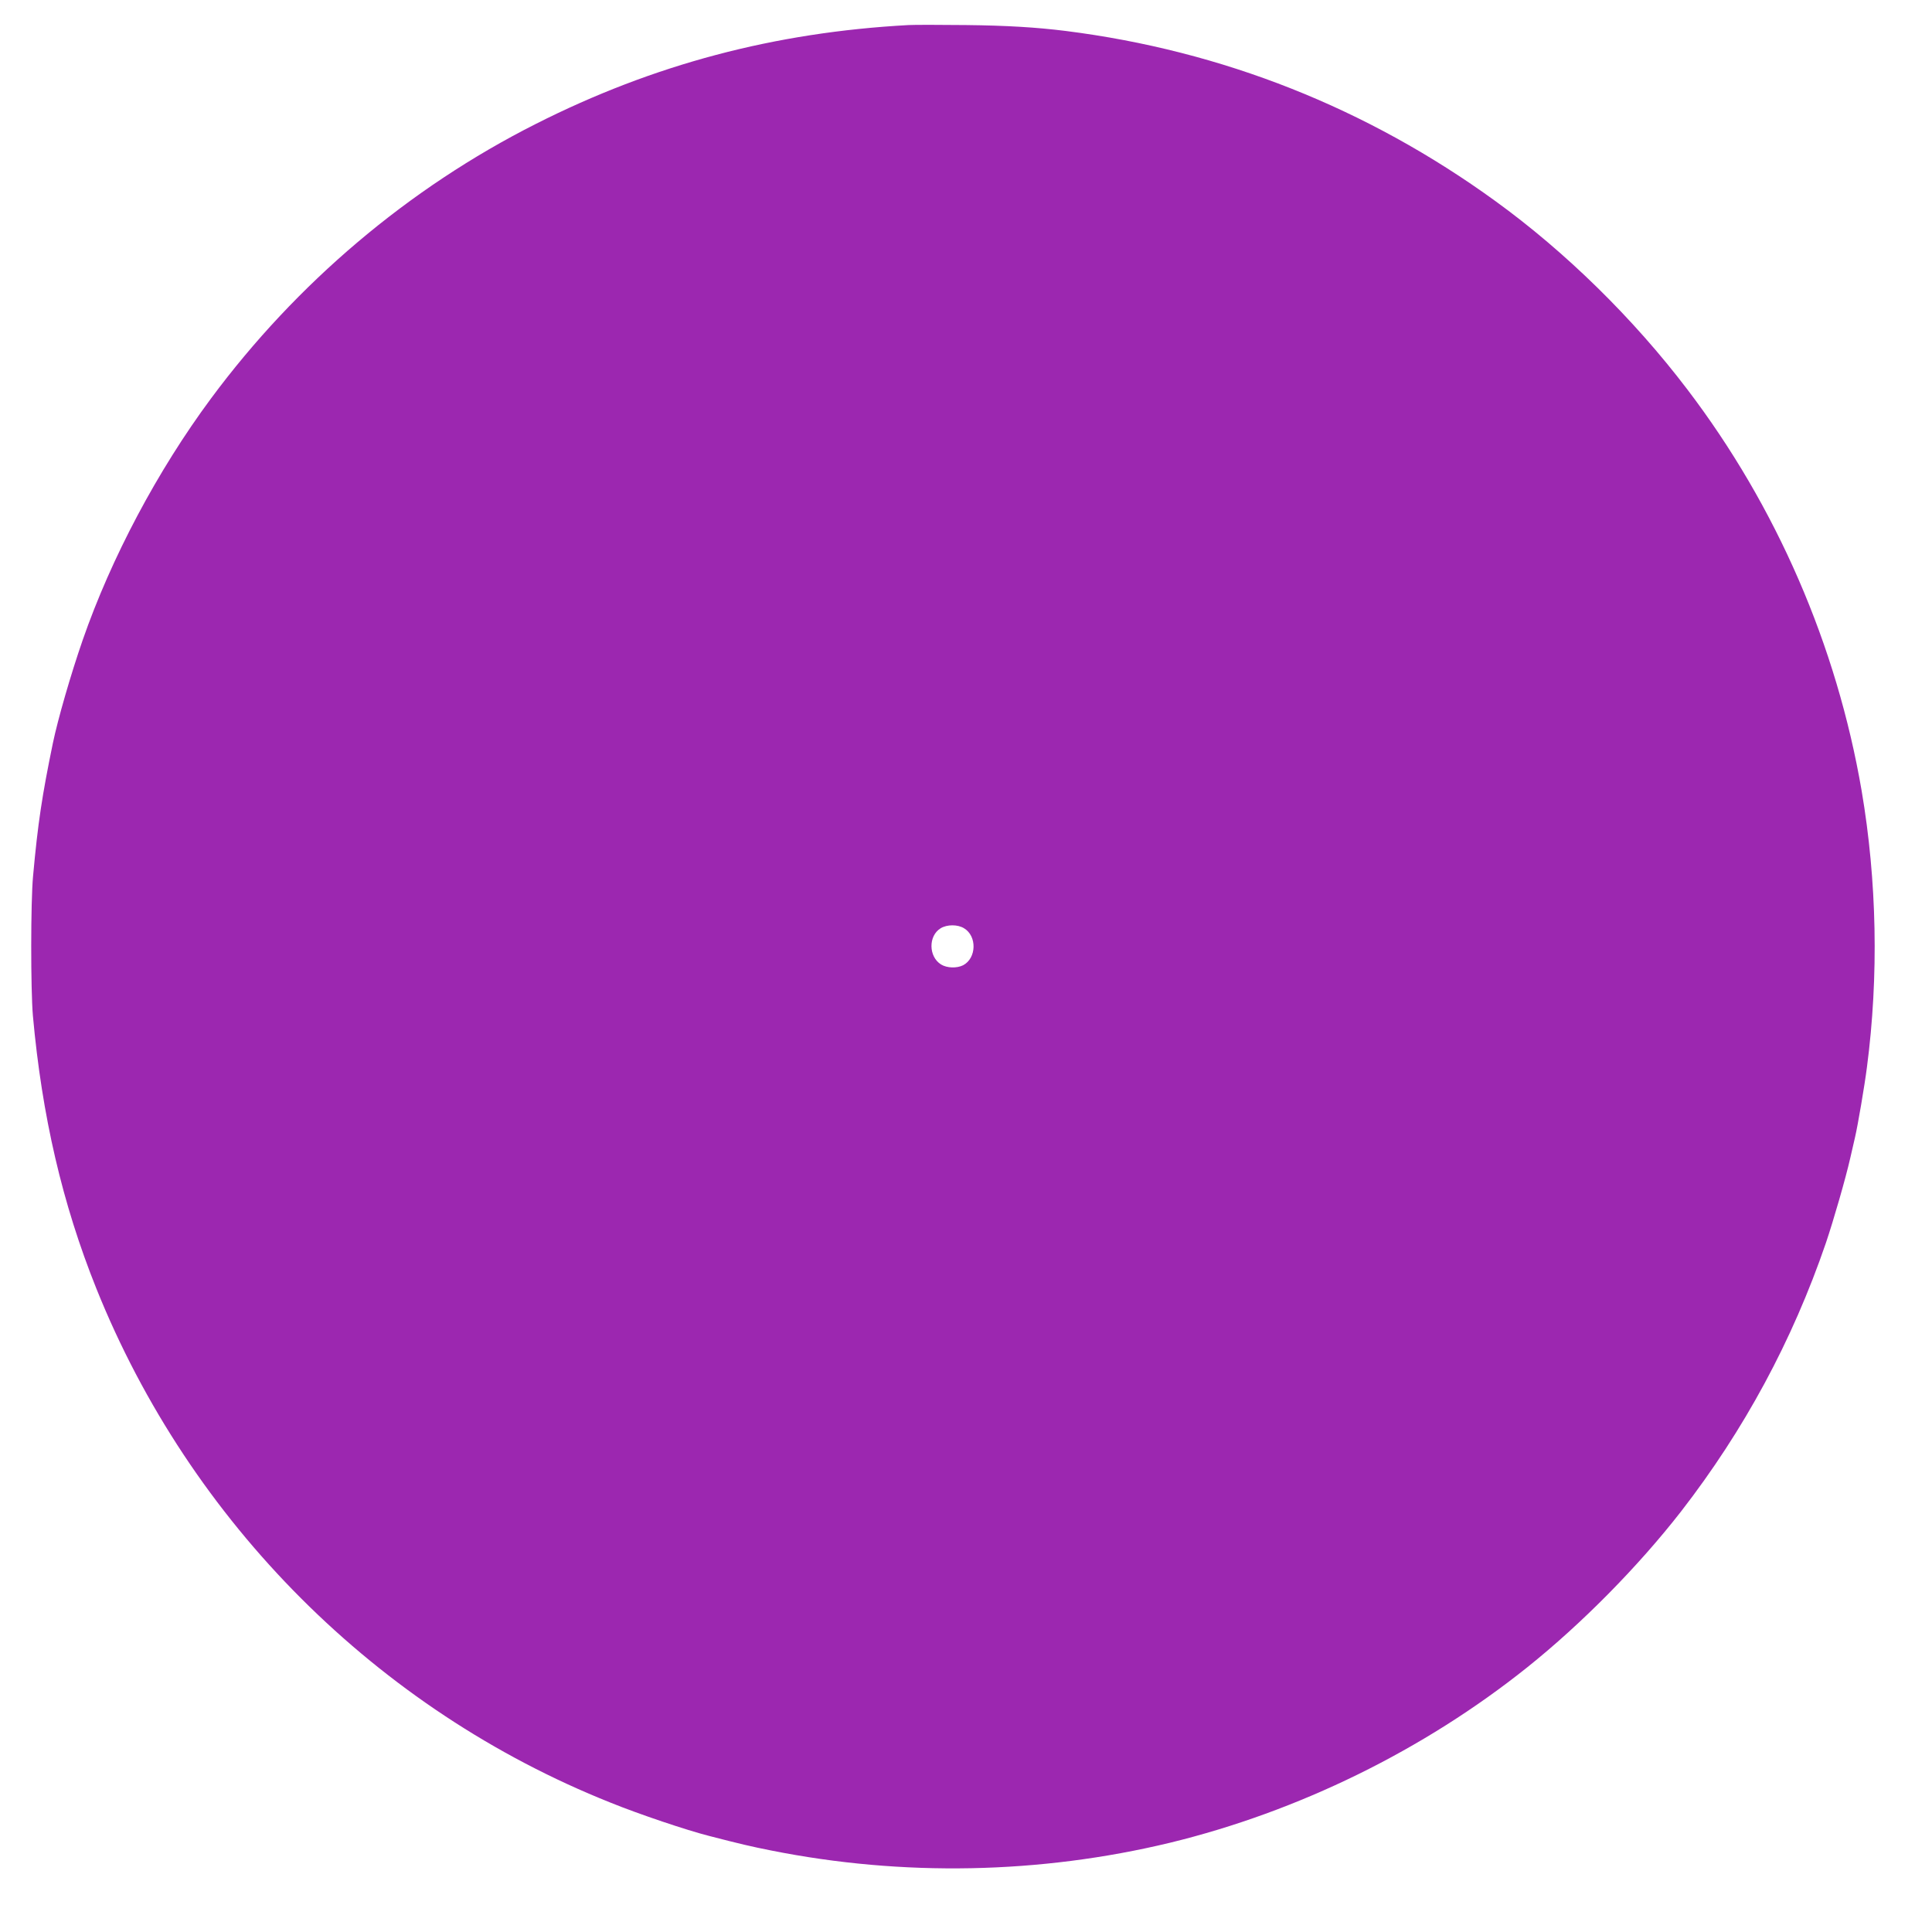 <?xml version="1.0" standalone="no"?>
<!DOCTYPE svg PUBLIC "-//W3C//DTD SVG 20010904//EN"
 "http://www.w3.org/TR/2001/REC-SVG-20010904/DTD/svg10.dtd">
<svg version="1.0" xmlns="http://www.w3.org/2000/svg"
 width="1280pt" height="1280pt" viewBox="0 0 1280 1280"
 preserveAspectRatio="xMidYMid meet">
<g transform="translate(0,1280) scale(0.1,-0.1)"
fill="#9c27b0" stroke="none">
<path d="M6020 12634 c-888 -48 -1691 -261 -2470 -655 -842 -425 -1585 -1054
-2152 -1819 -355 -479 -661 -1056 -850 -1600 -79 -228 -164 -522 -198 -685
-71 -345 -99 -527 -131 -880 -16 -168 -16 -751 -1 -925 60 -664 195 -1245 420
-1806 623 -1552 1862 -2791 3407 -3407 190 -77 505 -183 655 -221 197 -51 282
-71 409 -96 872 -174 1781 -156 2641 51 852 207 1681 613 2369 1163 361 289
735 668 1019 1033 417 538 737 1130 959 1778 51 151 131 428 162 565 12 52 26
113 31 135 18 76 64 346 79 465 79 603 66 1235 -35 1830 -165 963 -564 1884
-1155 2660 -357 470 -808 912 -1272 1248 -851 617 -1809 996 -2847 1127 -192
24 -390 36 -660 39 -173 2 -344 2 -380 0z m367 -5984 c87 -52 83 -198 -6 -245
-42 -21 -107 -19 -146 5 -84 52 -85 190 -3 240 43 26 113 26 155 0z"/>
</g>
</svg>
